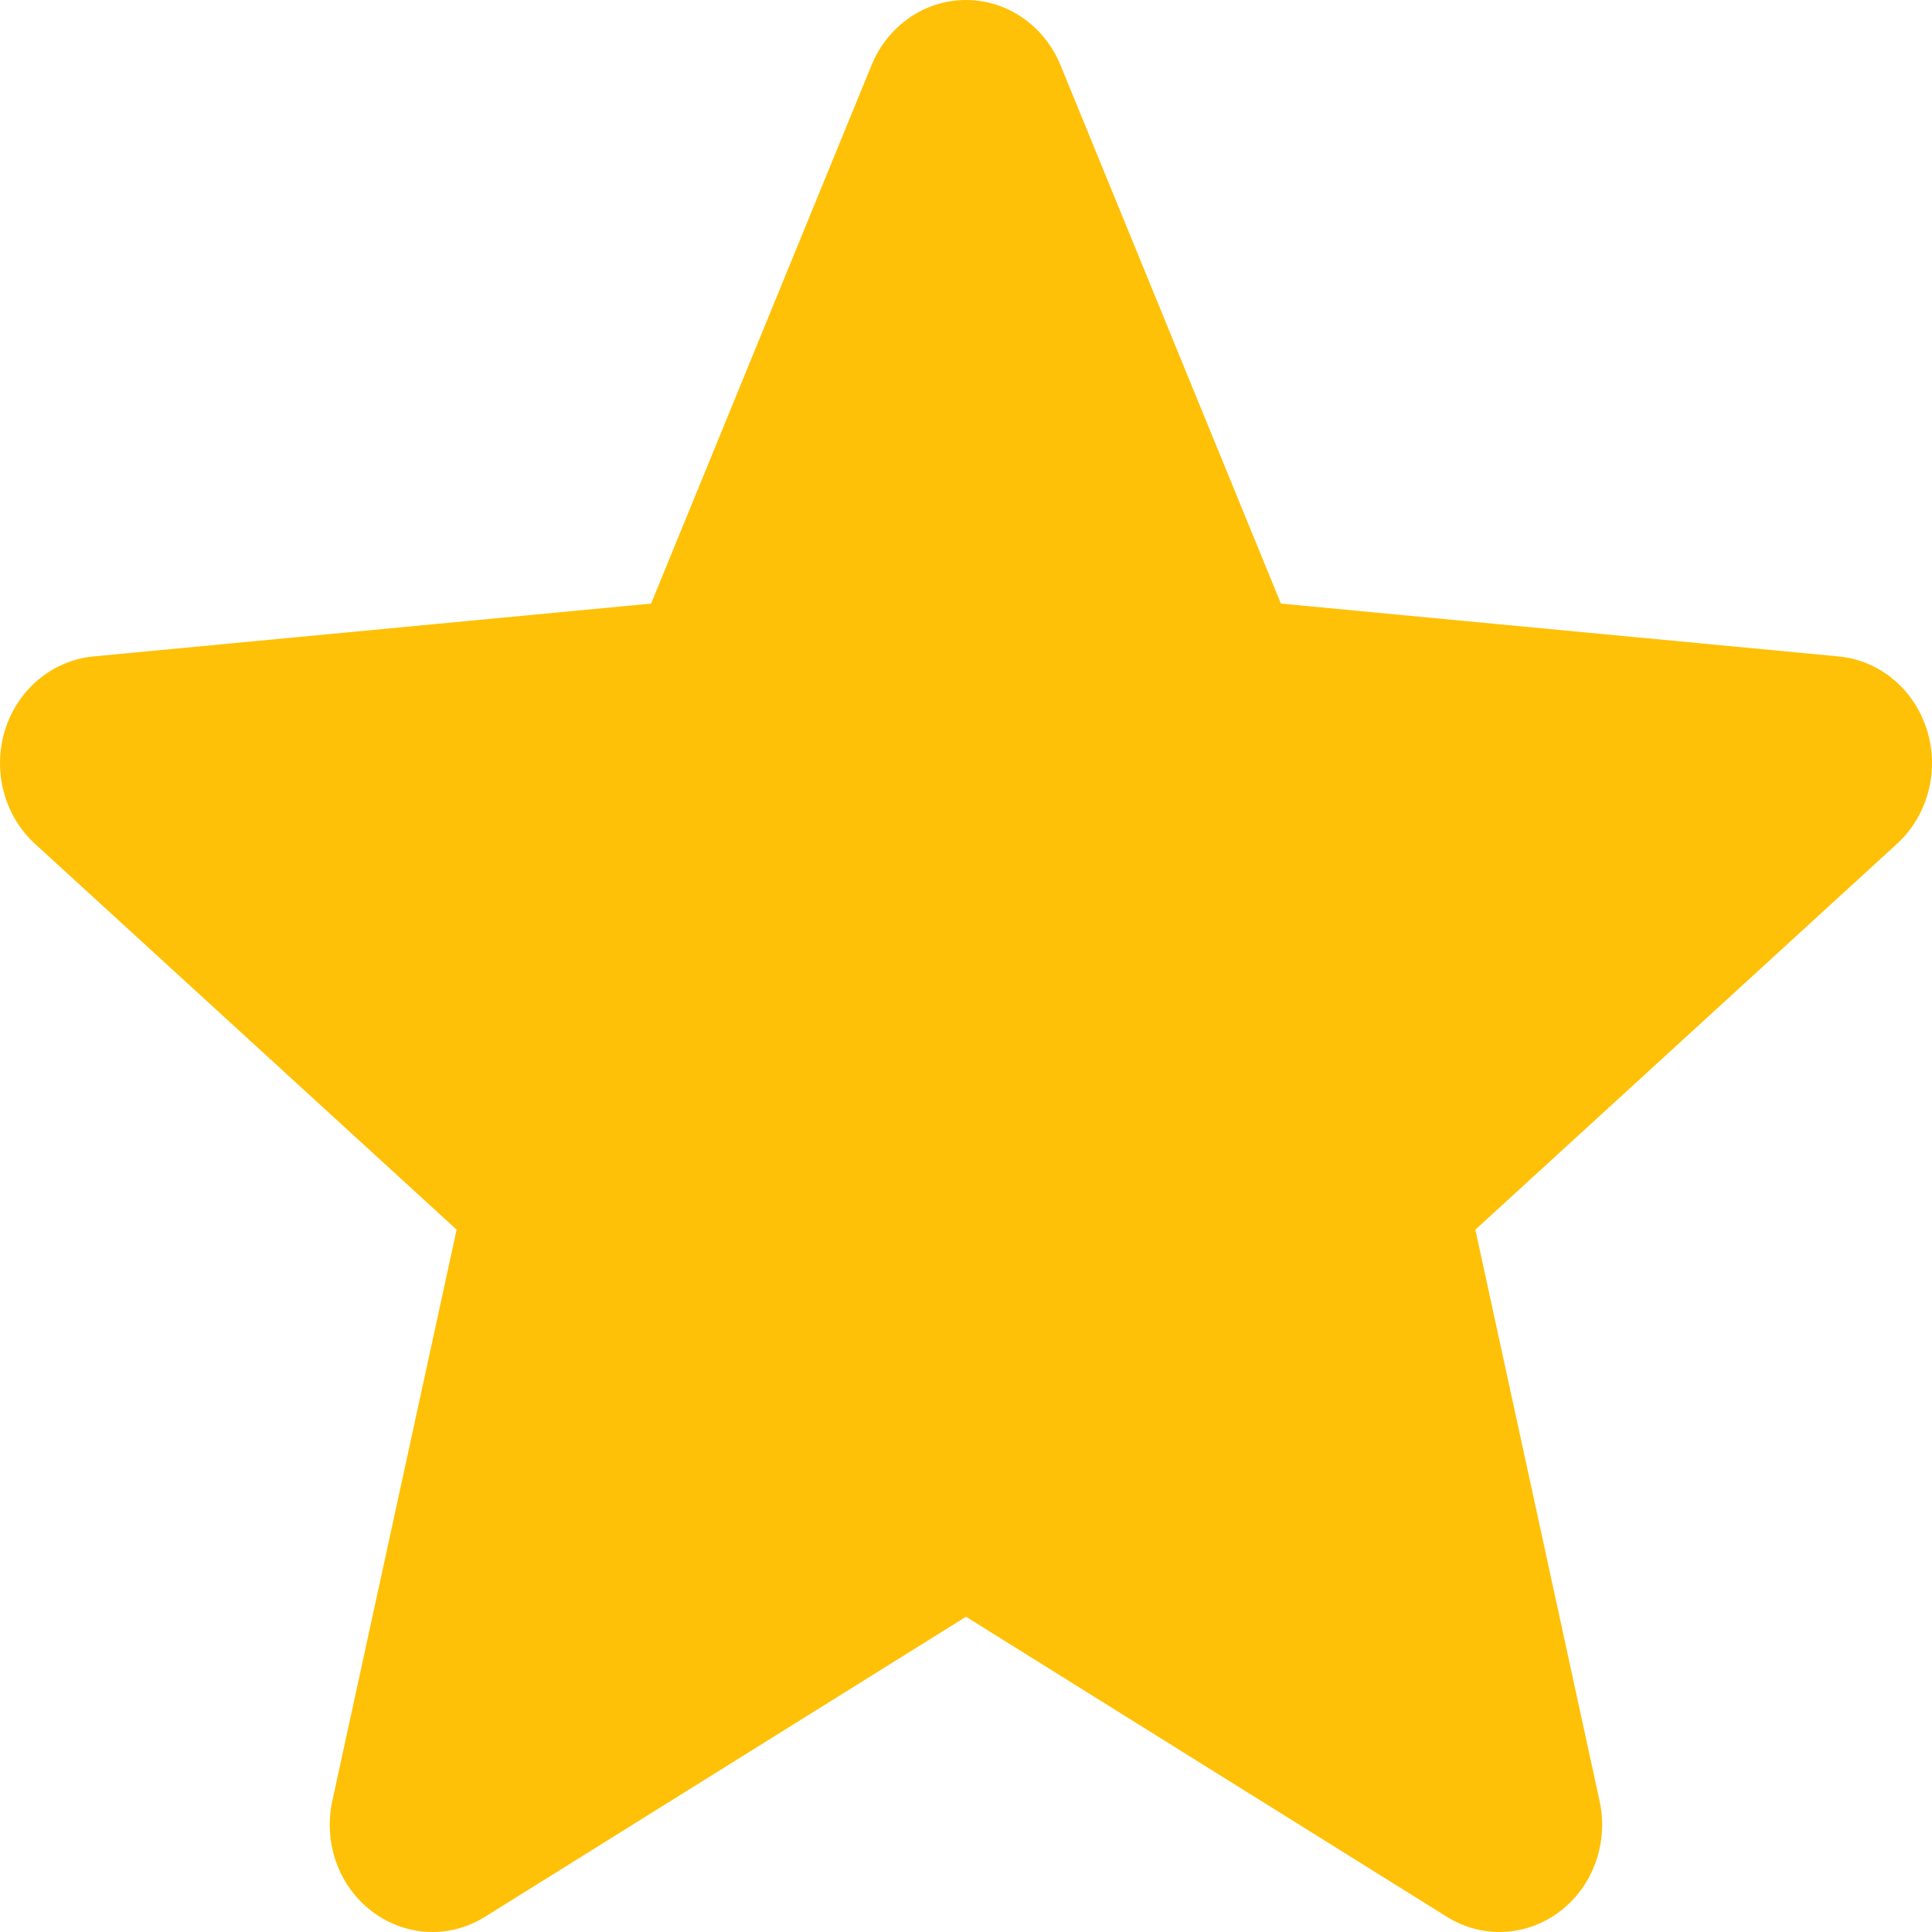 <svg width="17" height="17" viewBox="0 0 17 17" fill="none" xmlns="http://www.w3.org/2000/svg">
<path d="M16.956 6.424C16.844 6.065 16.539 5.81 16.178 5.776L11.271 5.311L9.331 0.572C9.188 0.225 8.862 0 8.5 0C8.138 0 7.812 0.225 7.669 0.573L5.729 5.311L0.822 5.776C0.461 5.811 0.156 6.065 0.044 6.424C-0.067 6.783 0.036 7.177 0.309 7.426L4.018 10.82L2.924 15.847C2.844 16.216 2.981 16.599 3.275 16.82C3.433 16.939 3.618 17 3.804 17C3.965 17 4.125 16.955 4.268 16.866L8.5 14.226L12.731 16.866C13.041 17.06 13.431 17.042 13.724 16.82C14.018 16.598 14.155 16.216 14.075 15.847L12.982 10.82L16.691 7.426C16.963 7.177 17.068 6.784 16.956 6.424Z" fill="#FFC107"/>
</svg>
